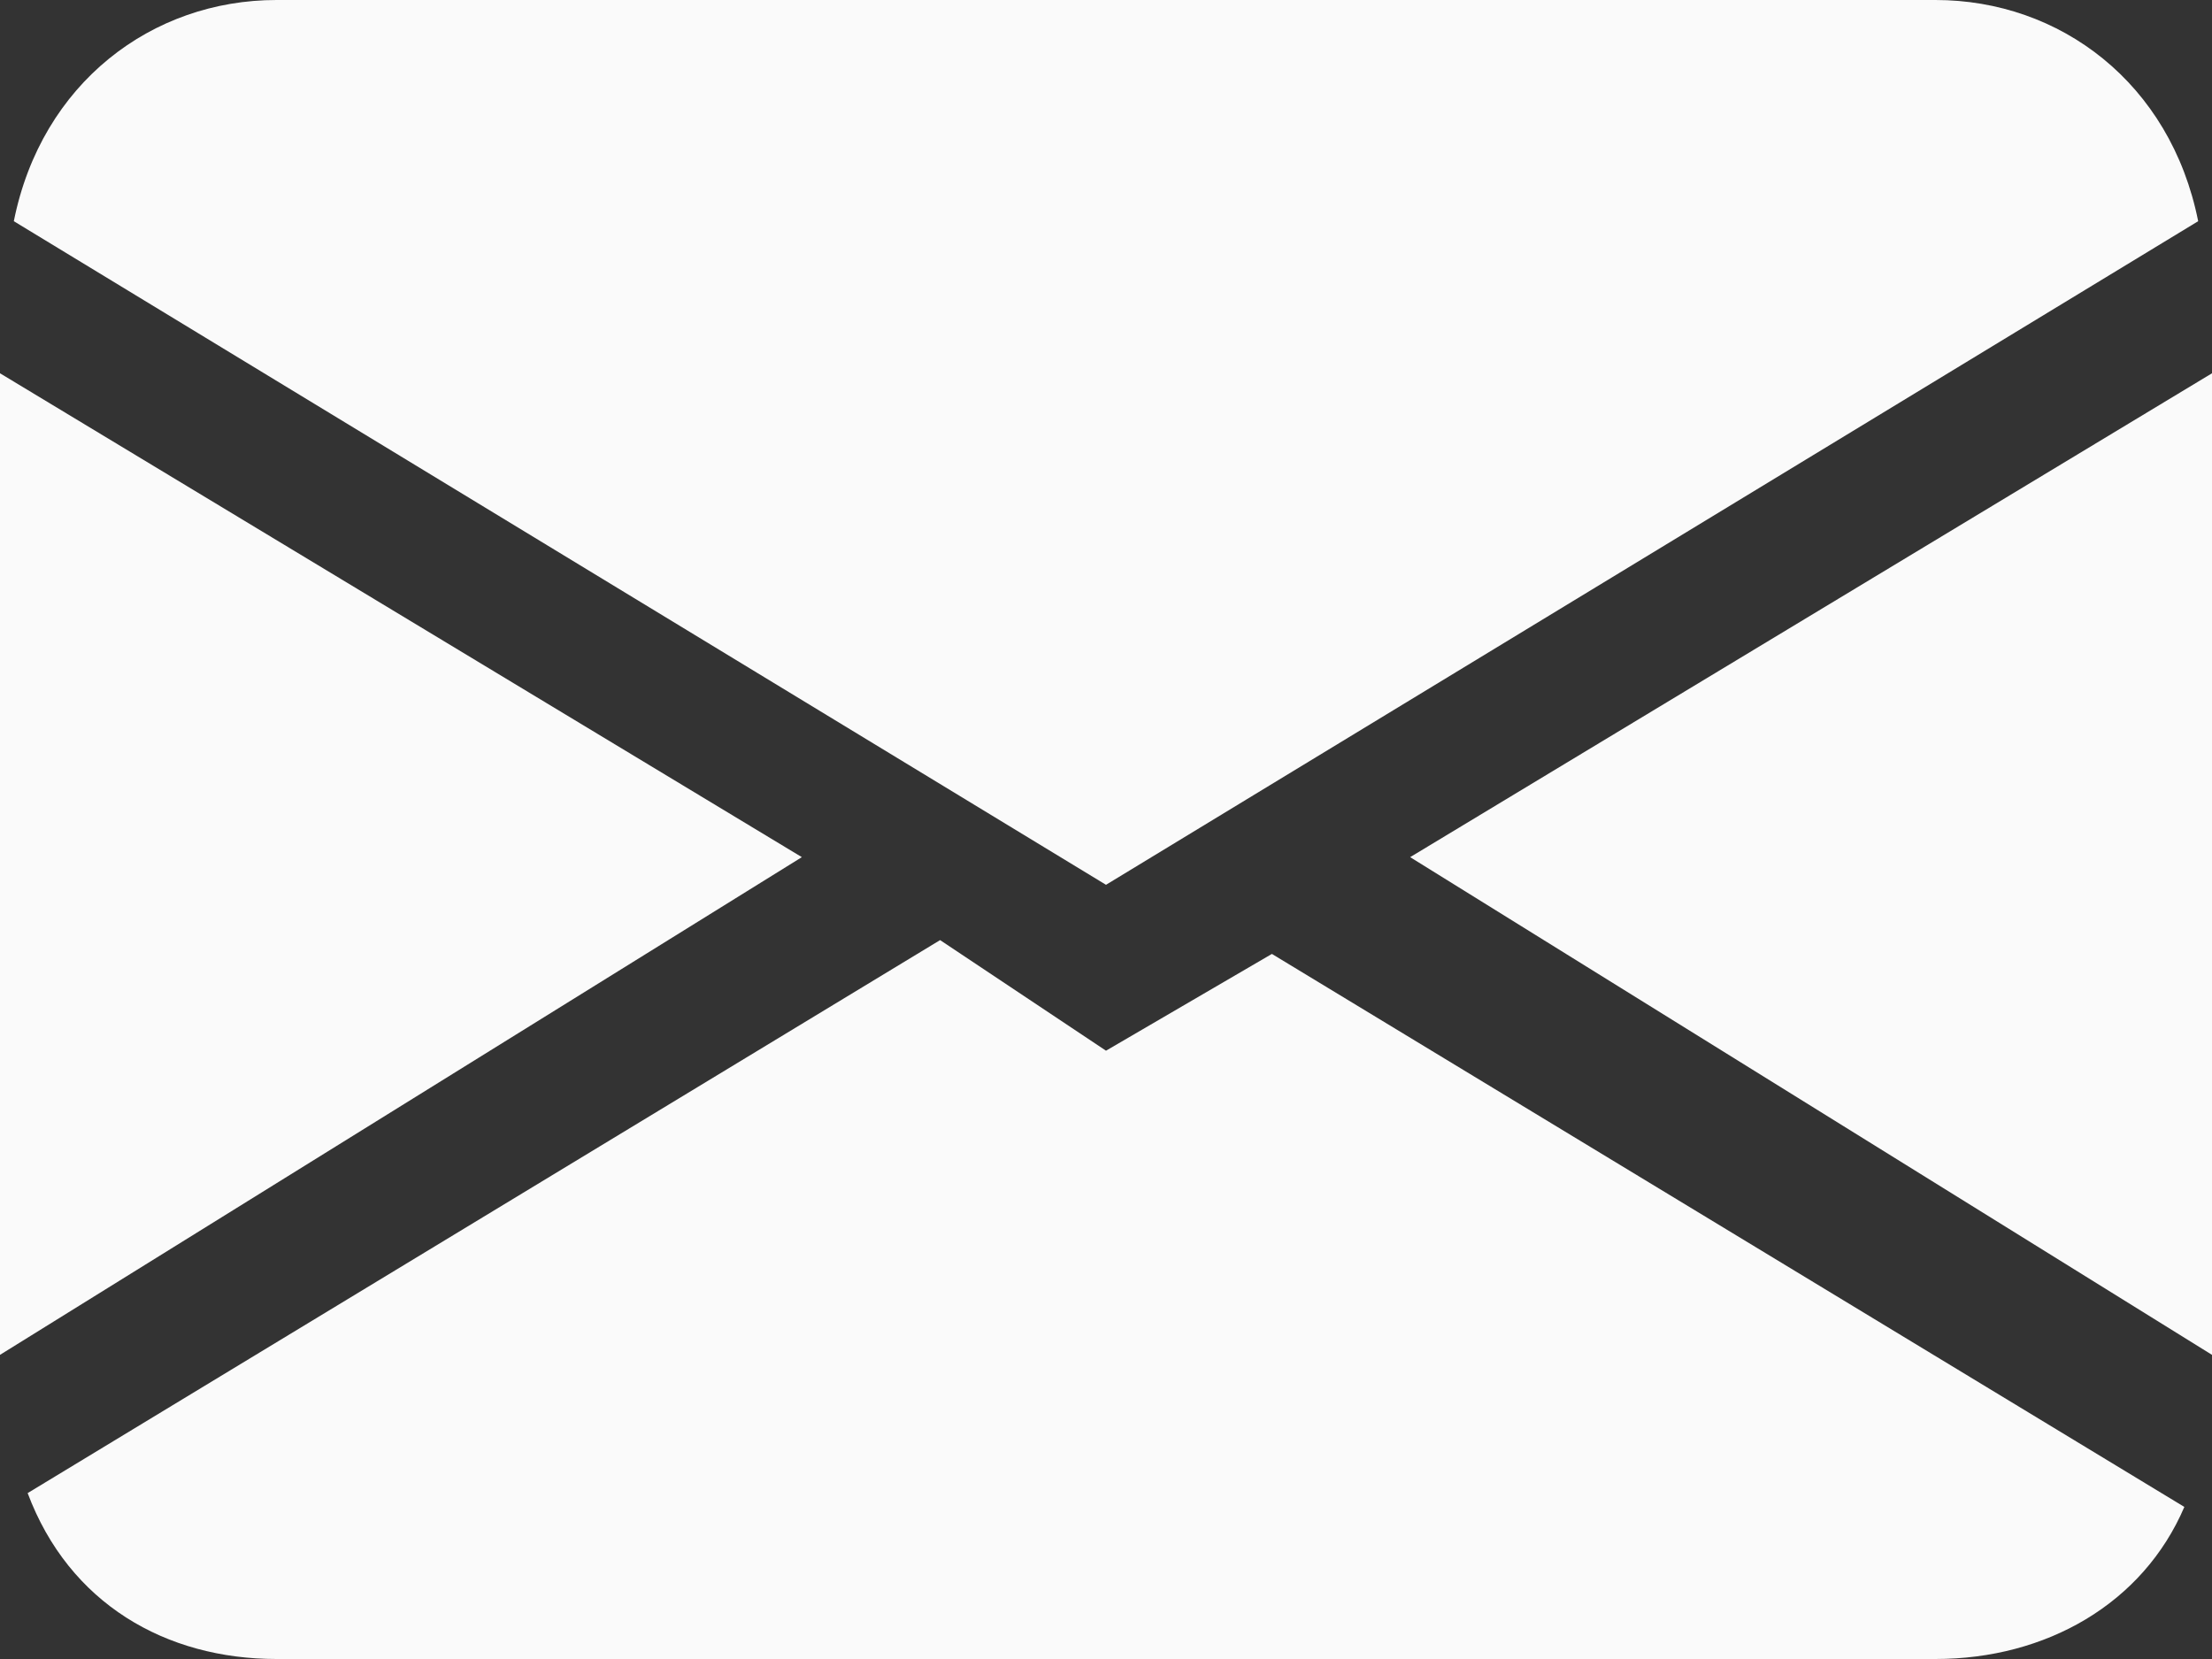 <?xml version="1.0" encoding="utf-8"?>
<!-- Generator: Adobe Illustrator 27.8.1, SVG Export Plug-In . SVG Version: 6.00 Build 0)  -->
<svg version="1.1" id="Ebene_1" xmlns="http://www.w3.org/2000/svg" xmlns:xlink="http://www.w3.org/1999/xlink" x="0px" y="0px"
	 viewBox="0 0 16 12" style="enable-background:new 0 0 16 12;" xml:space="preserve">
<rect x="0" y="0" width="16" height="12" fill="#333333" stroke="none"/>
<style type="text/css">
	.st0{fill:#FAFAFA;}
</style>
<path class="st0" d="M0.1,1.6C0.3,0.6,1.1,0,2,0h12c0.9,0,1.7,0.6,1.9,1.6L8,6.4L0.1,1.6z M0,2.7v7.1l5.8-3.6L0,2.7z M6.8,6.8
	l-6.6,4C0.5,11.6,1.2,12,2,12h12c0.8,0,1.5-0.4,1.8-1.1l-6.6-4L8,7.6L6.8,6.8L6.8,6.8z M10.2,6.2L16,9.8V2.7L10.2,6.2L10.2,6.2z"/>
</svg>
